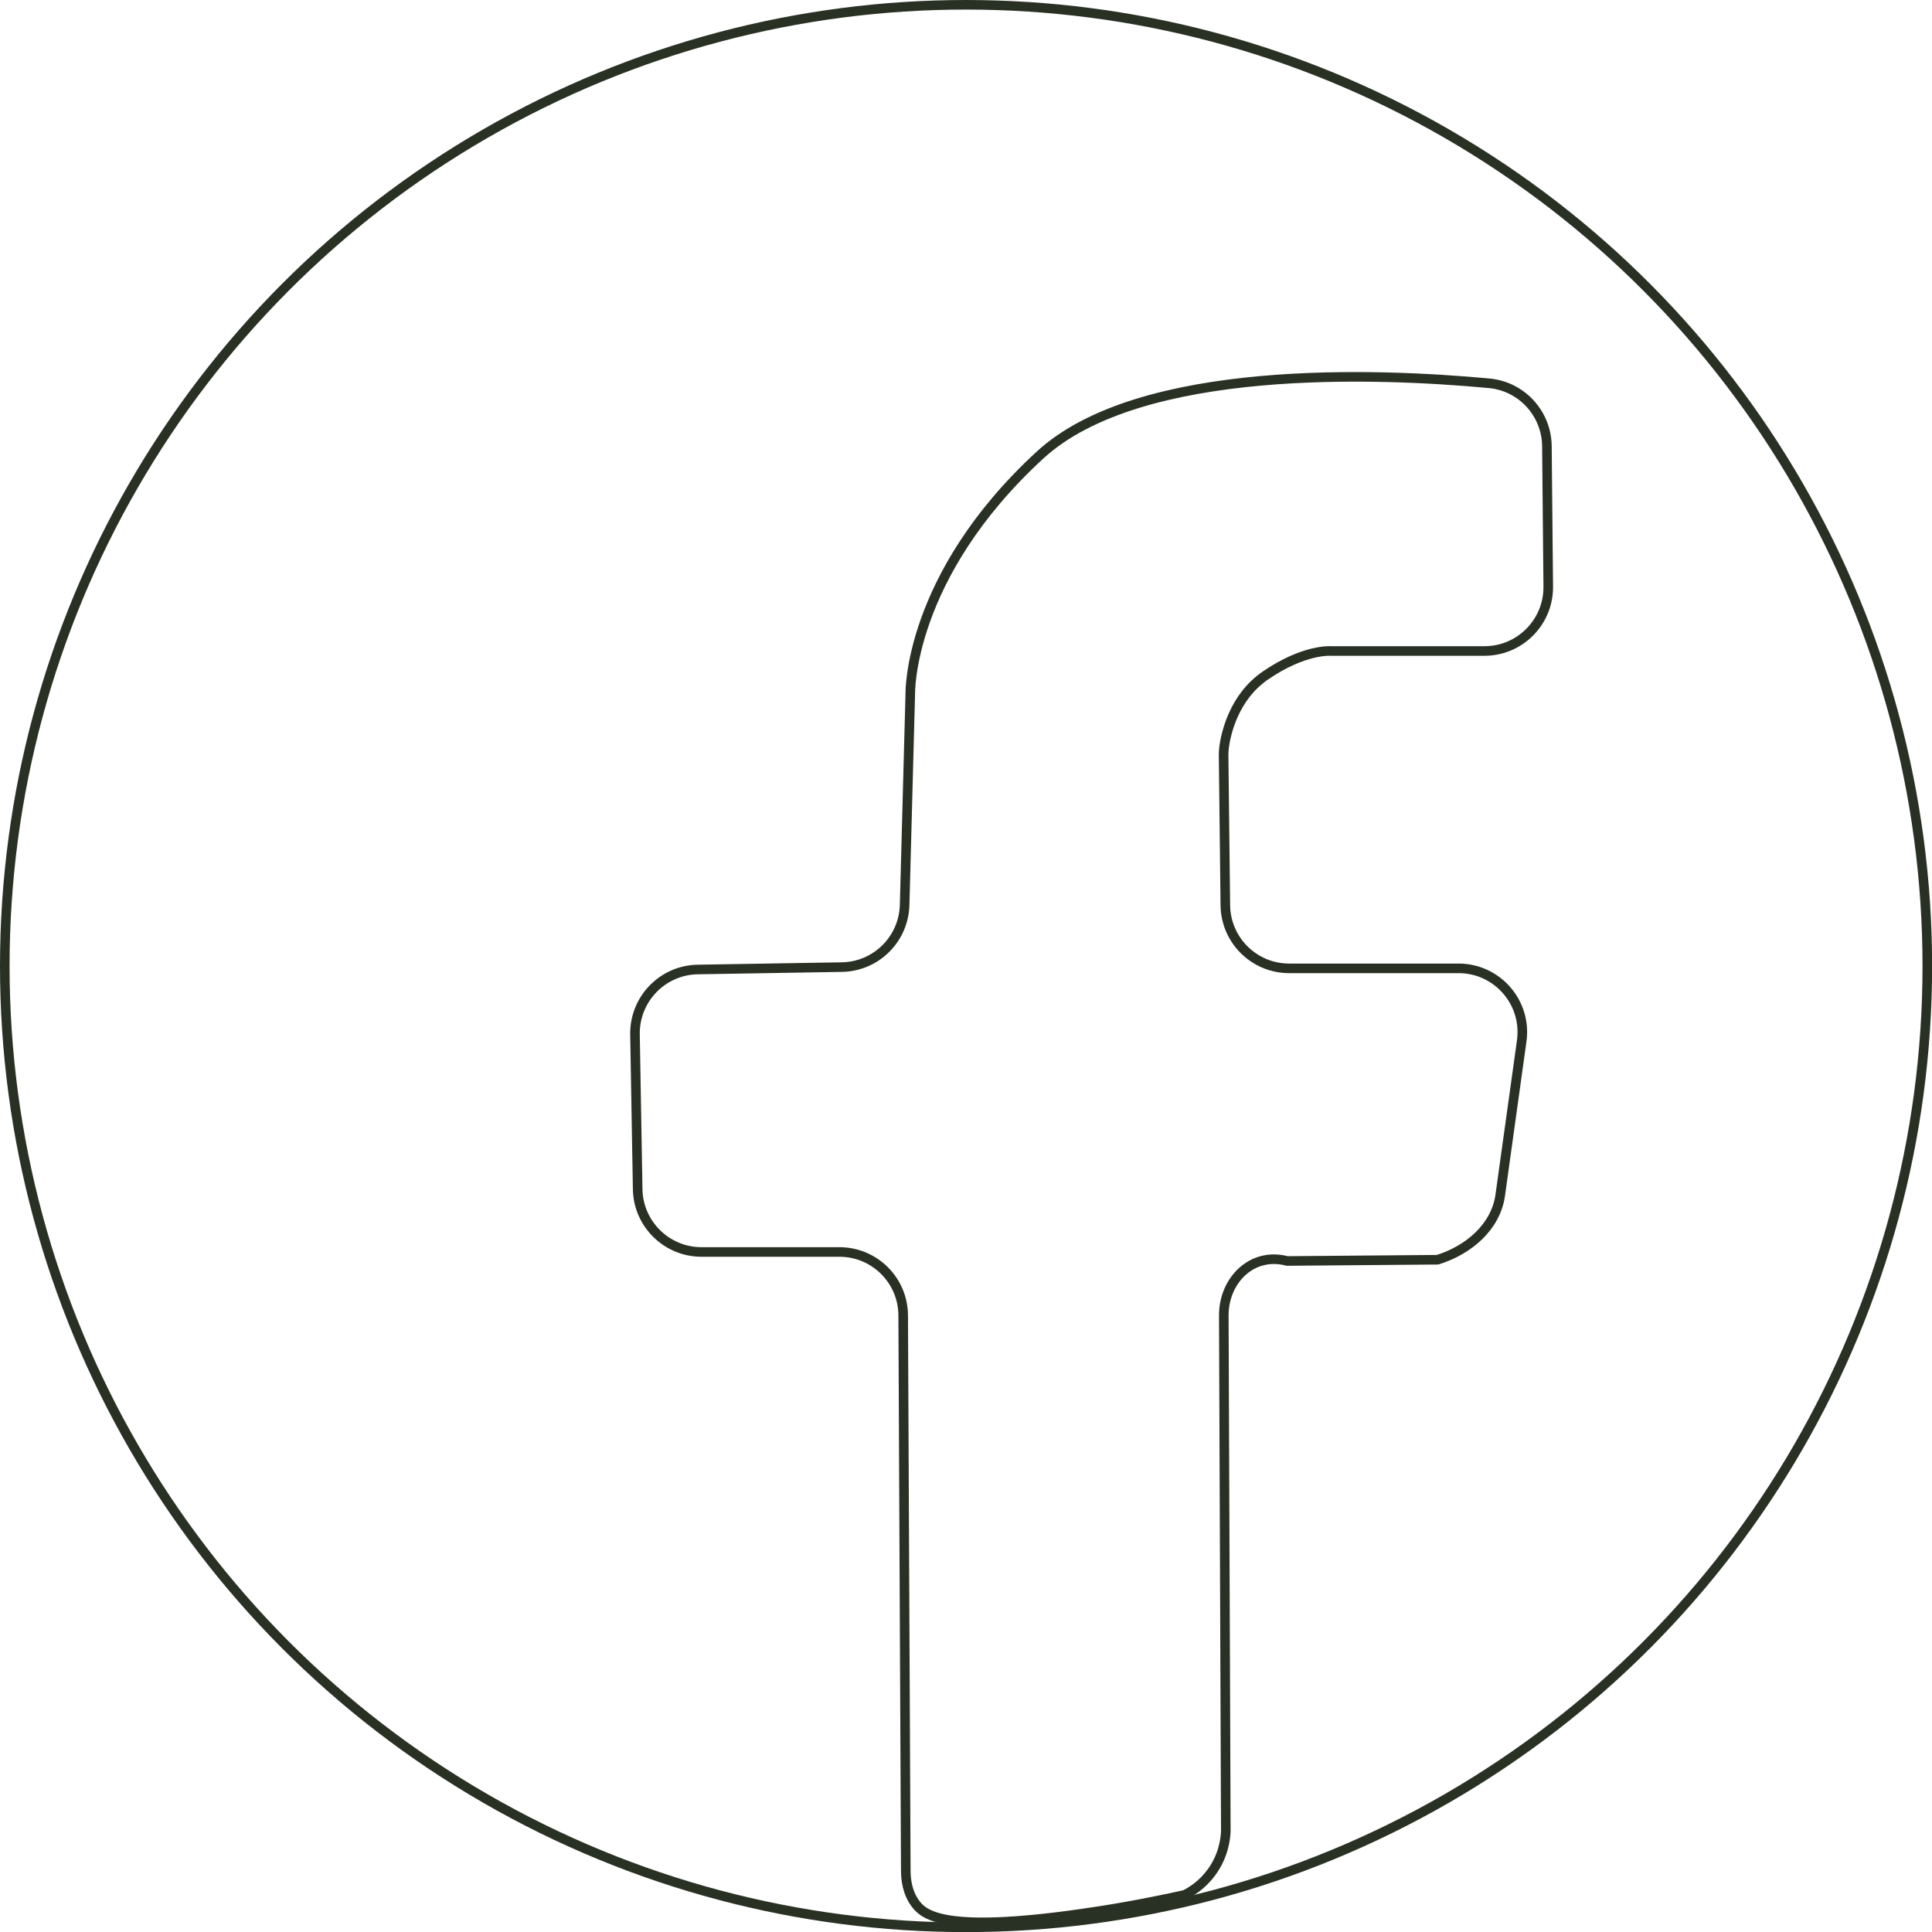 <?xml version="1.0" encoding="UTF-8"?>
<svg id="Calque_2" data-name="Calque 2" xmlns="http://www.w3.org/2000/svg" viewBox="0 0 201.63 201.63">
  <defs>
    <style>
      .cls-1 {
        fill: none;
        stroke: #293124;
        stroke-linecap: round;
        stroke-linejoin: round;
      }
    </style>
  </defs>
  <g id="Calque_1-2" data-name="Calque 1">
    <g>
      <path class="cls-1" d="m123.63,197.76c.65-.32,1.82-1.02,2.79-2.34,1.28-1.73,1.47-3.52,1.51-4.25l-.21-53.88c-.01-3.67,2.94-6.66,6.61-5.69l15.7-.13c3.3-1.03,6.09-3.47,6.54-6.74l2.24-16.09c.56-4.01-2.55-7.58-6.6-7.58h-17.67c-3.65,0-6.62-2.94-6.66-6.59l-.18-15.59c0-.3.01-.61.05-.91.19-1.39,1-5.18,4.28-7.45,4.09-2.82,6.89-2.58,6.89-2.58h16c3.7,0,6.7-3.02,6.66-6.73l-.14-14.64c-.03-3.42-2.64-6.26-6.04-6.57-11.49-1.07-36.43-2.11-46.87,7.5-13.79,12.69-13.53,24.9-13.53,24.9l-.59,22.05c-.1,3.57-2.98,6.42-6.55,6.48l-15.04.25c-3.68.06-6.61,3.1-6.55,6.78l.28,16.15c.06,3.63,3.03,6.55,6.66,6.55h14.39c3.67,0,6.65,2.96,6.66,6.63l.27,57.89c0,.91.13,2.37,1.08,3.58.9,1.16,3.22,2.94,17,1,2.79-.39,6.55-1.01,11-2Z"/>
      <circle class="cls-1" cx="100.82" cy="100.82" r="100.32"/>
    </g>
  </g>
</svg>